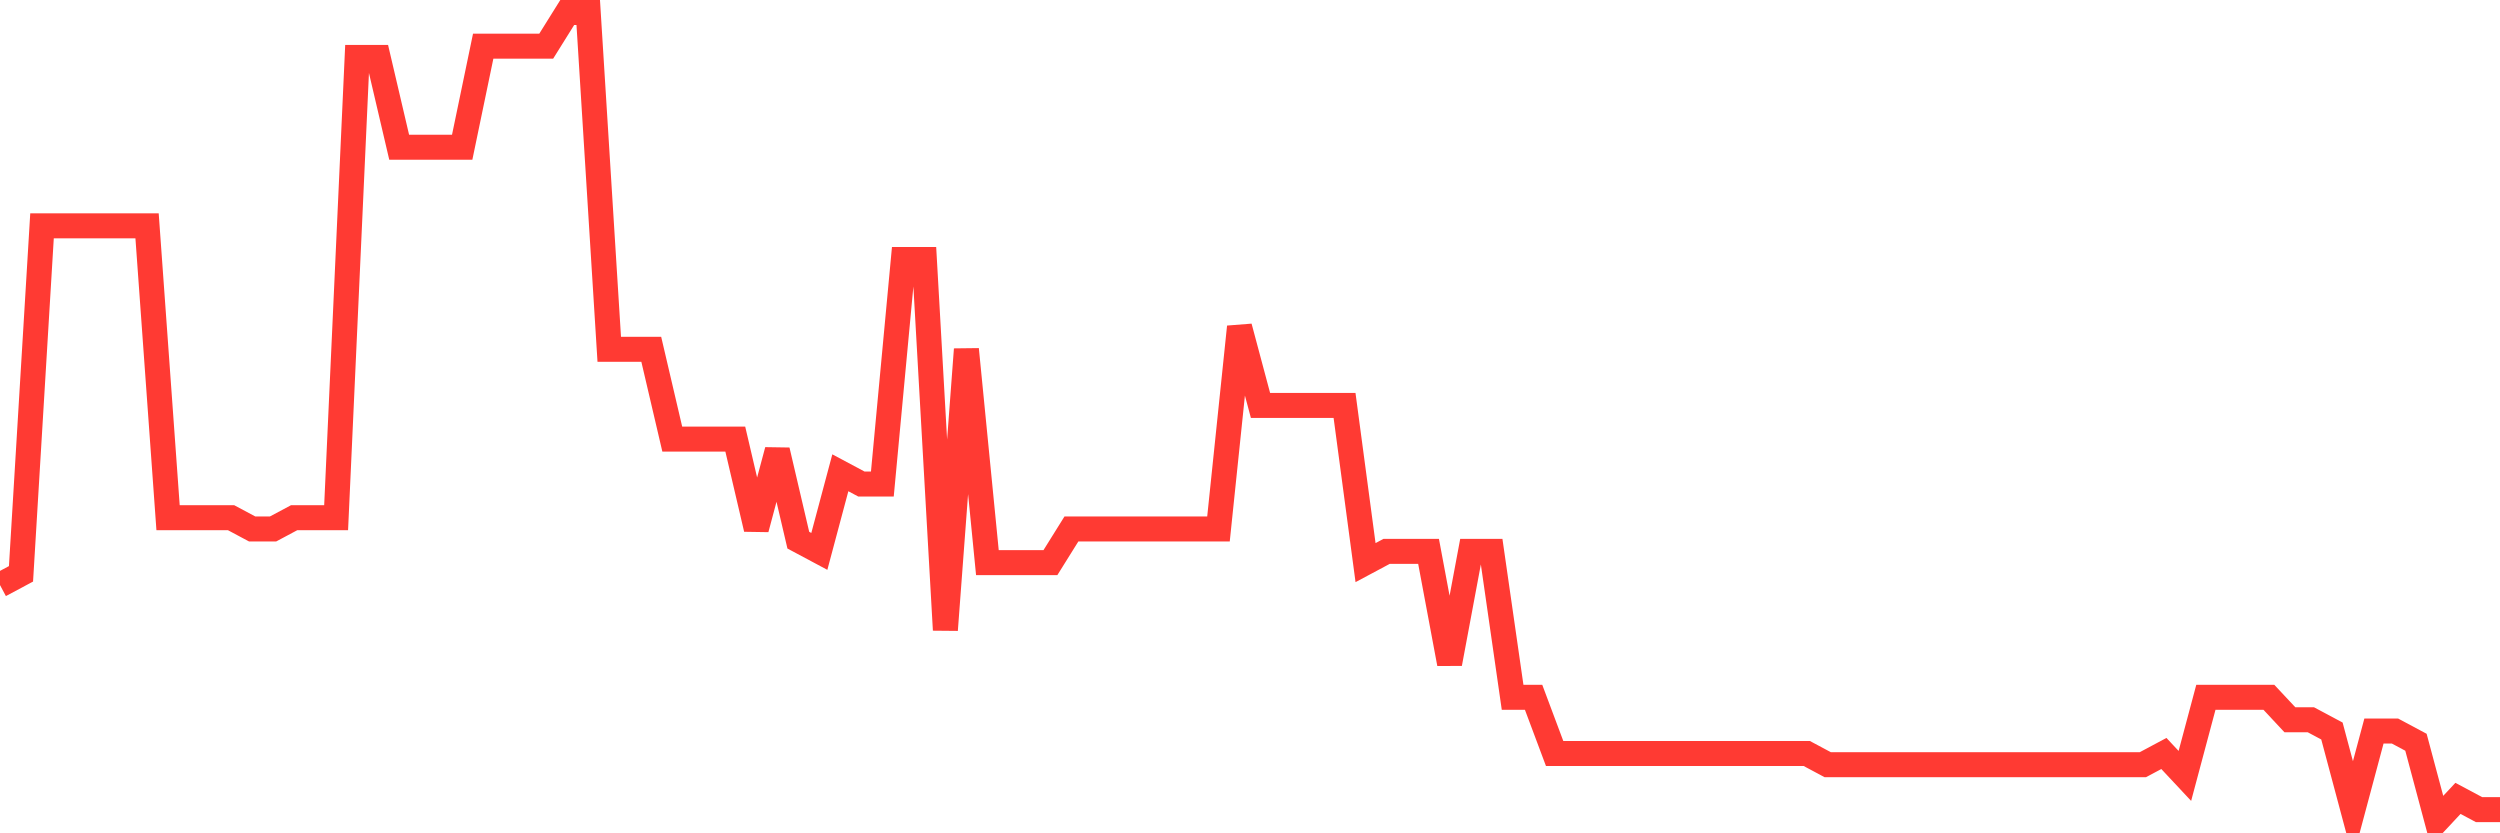 <svg
  xmlns="http://www.w3.org/2000/svg"
  xmlns:xlink="http://www.w3.org/1999/xlink"
  width="120"
  height="40"
  viewBox="0 0 120 40"
  preserveAspectRatio="none"
>
  <polyline
    points="0,28.083 1.008,27.544 2.017,10.839 3.025,10.839 4.034,10.839 5.042,10.839 6.05,10.839 7.059,10.839 8.067,24.85 9.076,24.85 10.084,24.85 11.092,24.85 12.101,25.389 13.109,25.389 14.118,24.85 15.126,24.85 16.134,24.85 17.143,2.756 18.151,2.756 19.16,7.067 20.168,7.067 21.176,7.067 22.185,7.067 23.193,2.217 24.202,2.217 25.21,2.217 26.218,2.217 27.227,0.6 28.235,0.6 29.244,16.767 30.252,16.767 31.261,16.767 32.269,21.078 33.277,21.078 34.286,21.078 35.294,21.078 36.303,25.389 37.311,21.617 38.319,25.928 39.328,26.467 40.336,22.694 41.345,23.233 42.353,23.233 43.361,12.456 44.37,12.456 45.378,30.239 46.387,16.767 47.395,27.006 48.403,27.006 49.412,27.006 50.42,27.006 51.429,25.389 52.437,25.389 53.445,25.389 54.454,25.389 55.462,25.389 56.471,25.389 57.479,25.389 58.487,25.389 59.496,15.689 60.504,19.461 61.513,19.461 62.521,19.461 63.529,19.461 64.538,19.461 65.546,27.006 66.555,26.467 67.563,26.467 68.571,26.467 69.58,31.856 70.588,26.467 71.597,26.467 72.605,33.472 73.613,33.472 74.622,36.167 75.63,36.167 76.639,36.167 77.647,36.167 78.655,36.167 79.664,36.167 80.672,36.167 81.681,36.167 82.689,36.167 83.697,36.167 84.706,36.167 85.714,36.167 86.723,36.167 87.731,36.706 88.739,36.706 89.748,36.706 90.756,36.706 91.765,36.706 92.773,36.706 93.782,36.706 94.79,36.706 95.798,36.706 96.807,36.706 97.815,36.706 98.824,36.706 99.832,36.706 100.84,36.706 101.849,36.706 102.857,36.706 103.866,36.167 104.874,37.244 105.882,33.472 106.891,33.472 107.899,33.472 108.908,33.472 109.916,34.55 110.924,34.55 111.933,35.089 112.941,38.861 113.95,35.089 114.958,35.089 115.966,35.628 116.975,39.4 117.983,38.322 118.992,38.861 120,38.861"
    fill="none"
    stroke="#ff3a33"
    stroke-width="1.2"
  >
  </polyline>
</svg>
